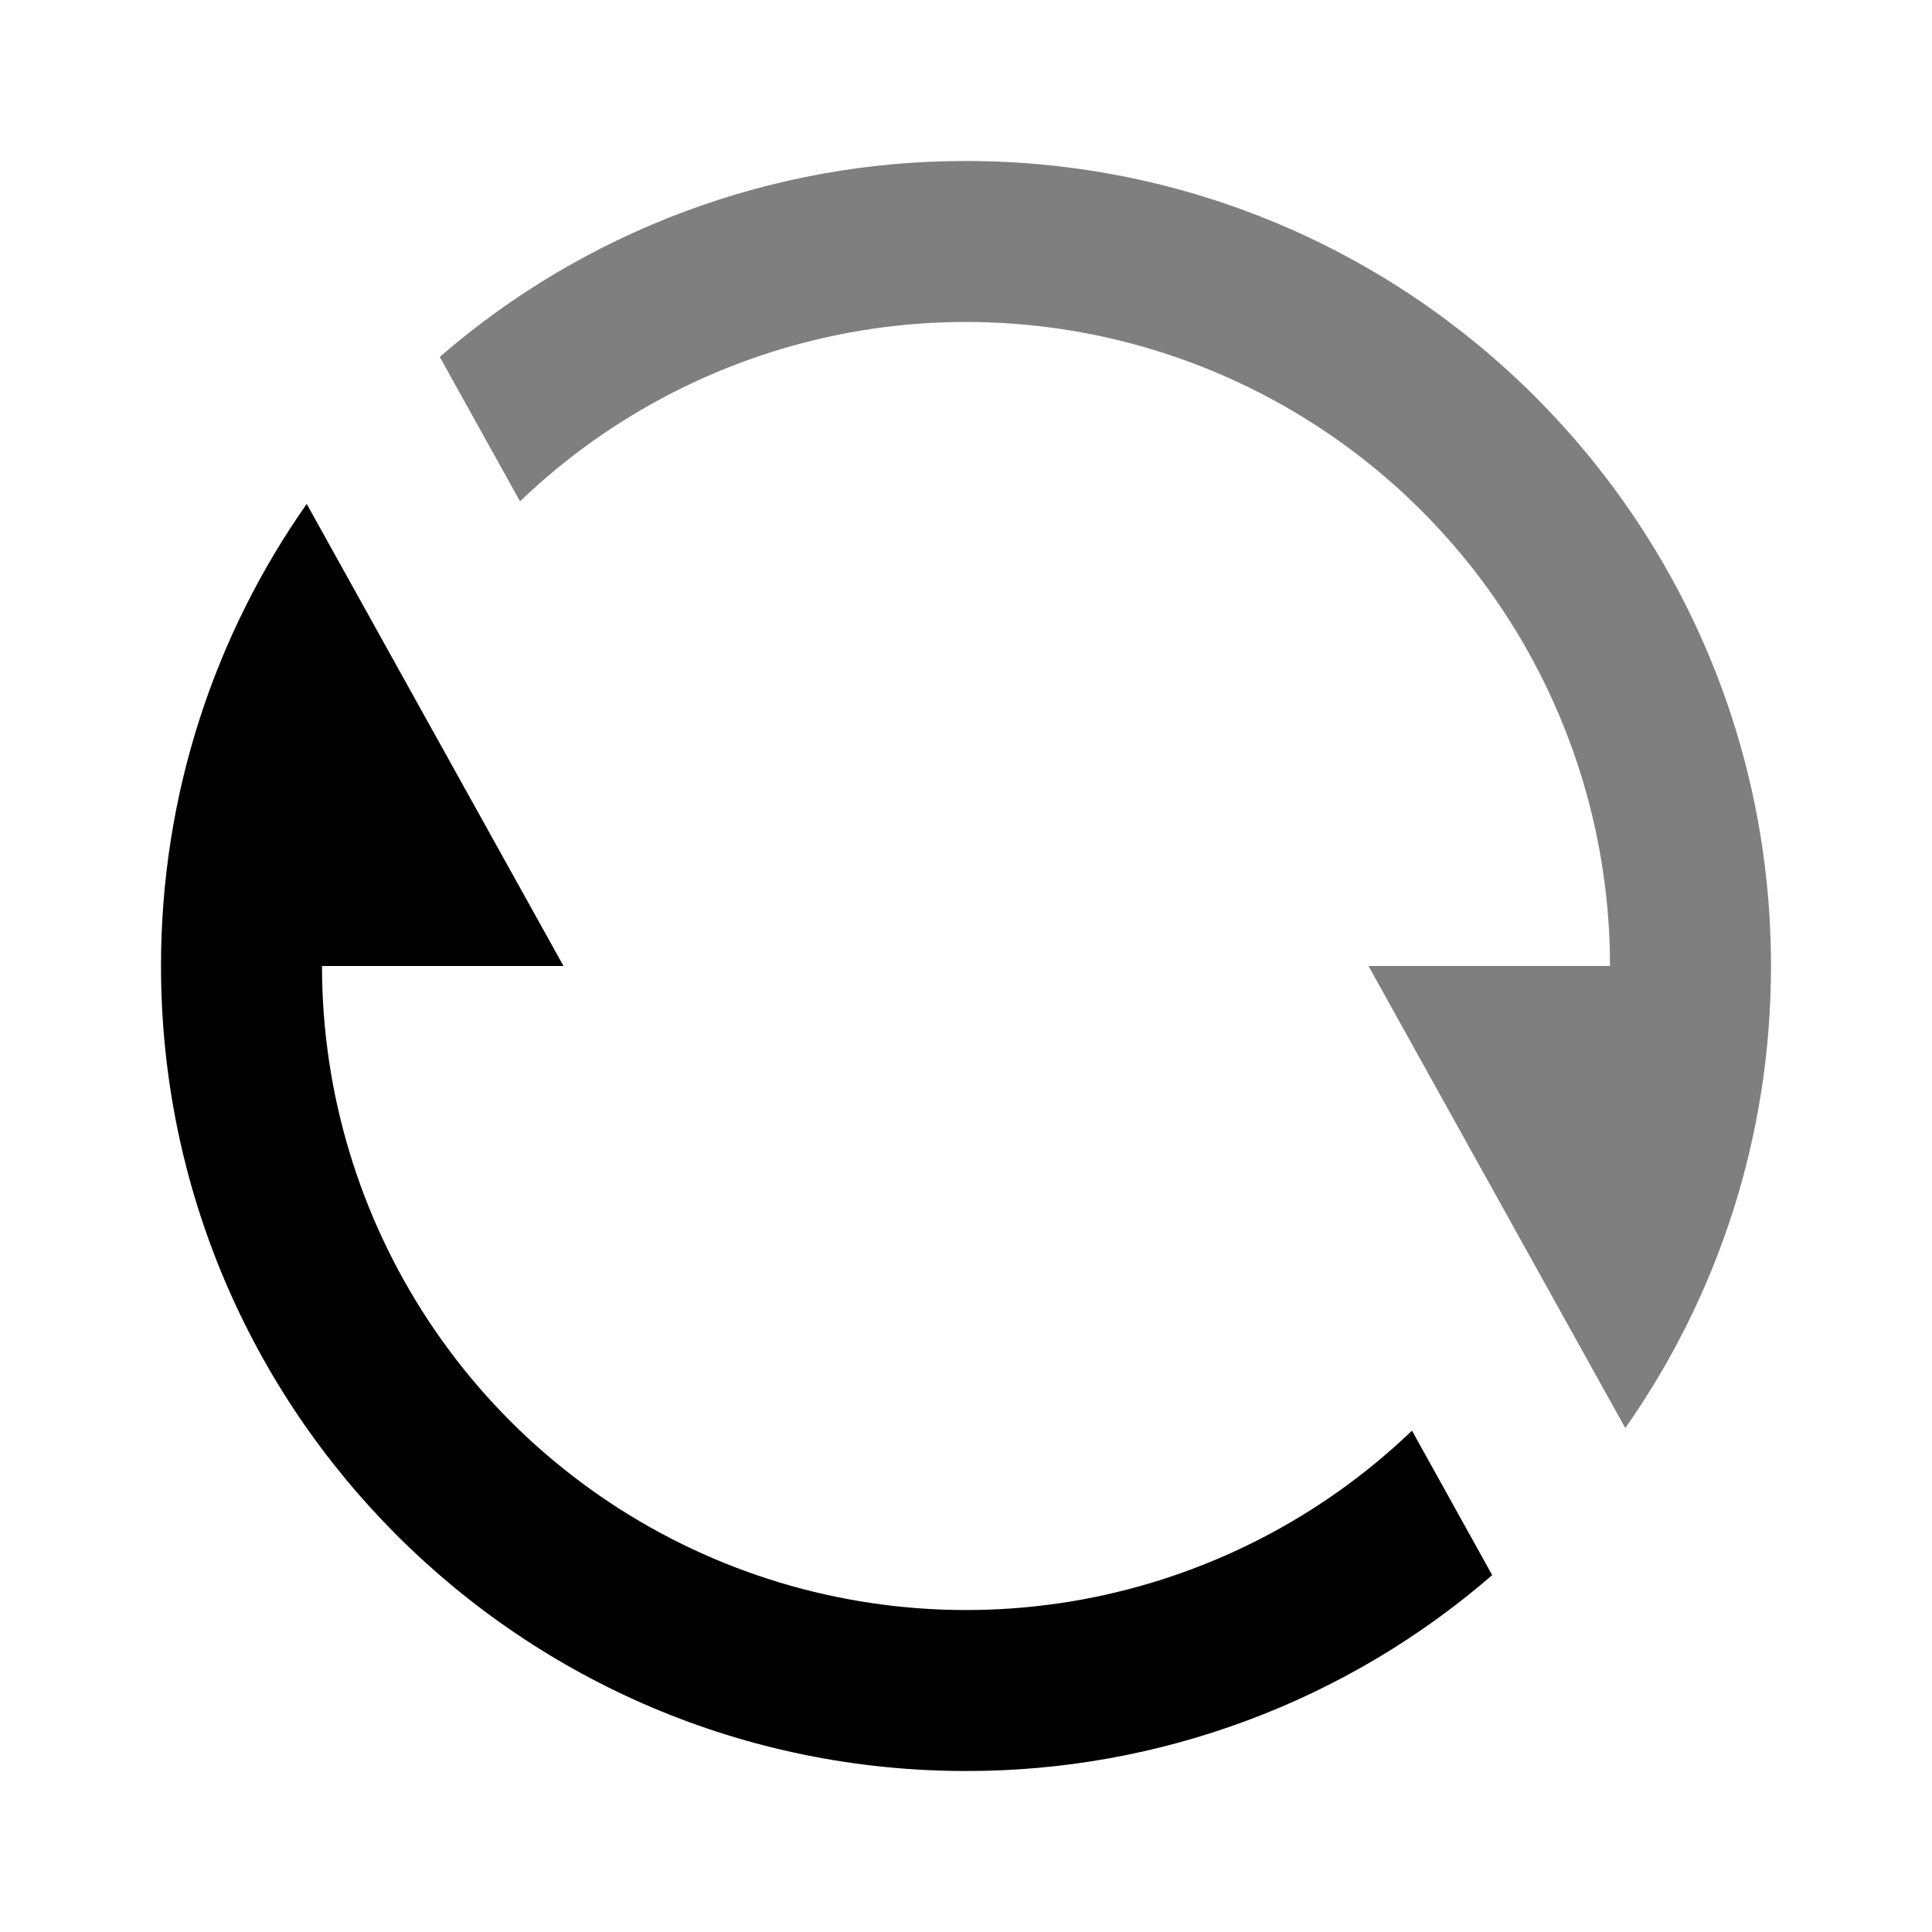 <svg width="36" height="36" viewBox="0 0 36 36" fill="none" xmlns="http://www.w3.org/2000/svg">
<g clip-path="url(#clip0_14_98)">
<path opacity="0.5" d="M8.194 6.65C10.916 4.291 14.399 2.995 18 3C26.285 3 33 9.716 33 18C33 21.204 31.995 24.174 30.285 26.61L25.5 18H30C30 15.647 29.309 13.347 28.012 11.384C26.715 9.421 24.87 7.883 22.706 6.96C20.542 6.038 18.154 5.772 15.84 6.195C13.526 6.619 11.387 7.713 9.69 9.342L8.194 6.65Z" fill="currentColor"/>
<path d="M27.805 29.35C25.084 31.709 21.602 33.005 18 33C9.715 33 3 26.284 3 18C3 14.796 4.005 11.826 5.715 9.39L10.5 18H6C6 20.352 6.691 22.653 7.988 24.616C9.285 26.579 11.13 28.117 13.294 29.04C15.458 29.962 17.846 30.228 20.16 29.805C22.474 29.381 24.613 28.287 26.31 26.658L27.805 29.35Z" fill="currentColor"/>
</g>
<defs>
<clipPath id="clip0_14_98">
<rect width="36" height="36" fill="currentColor"/>
</clipPath>
</defs>
</svg>
